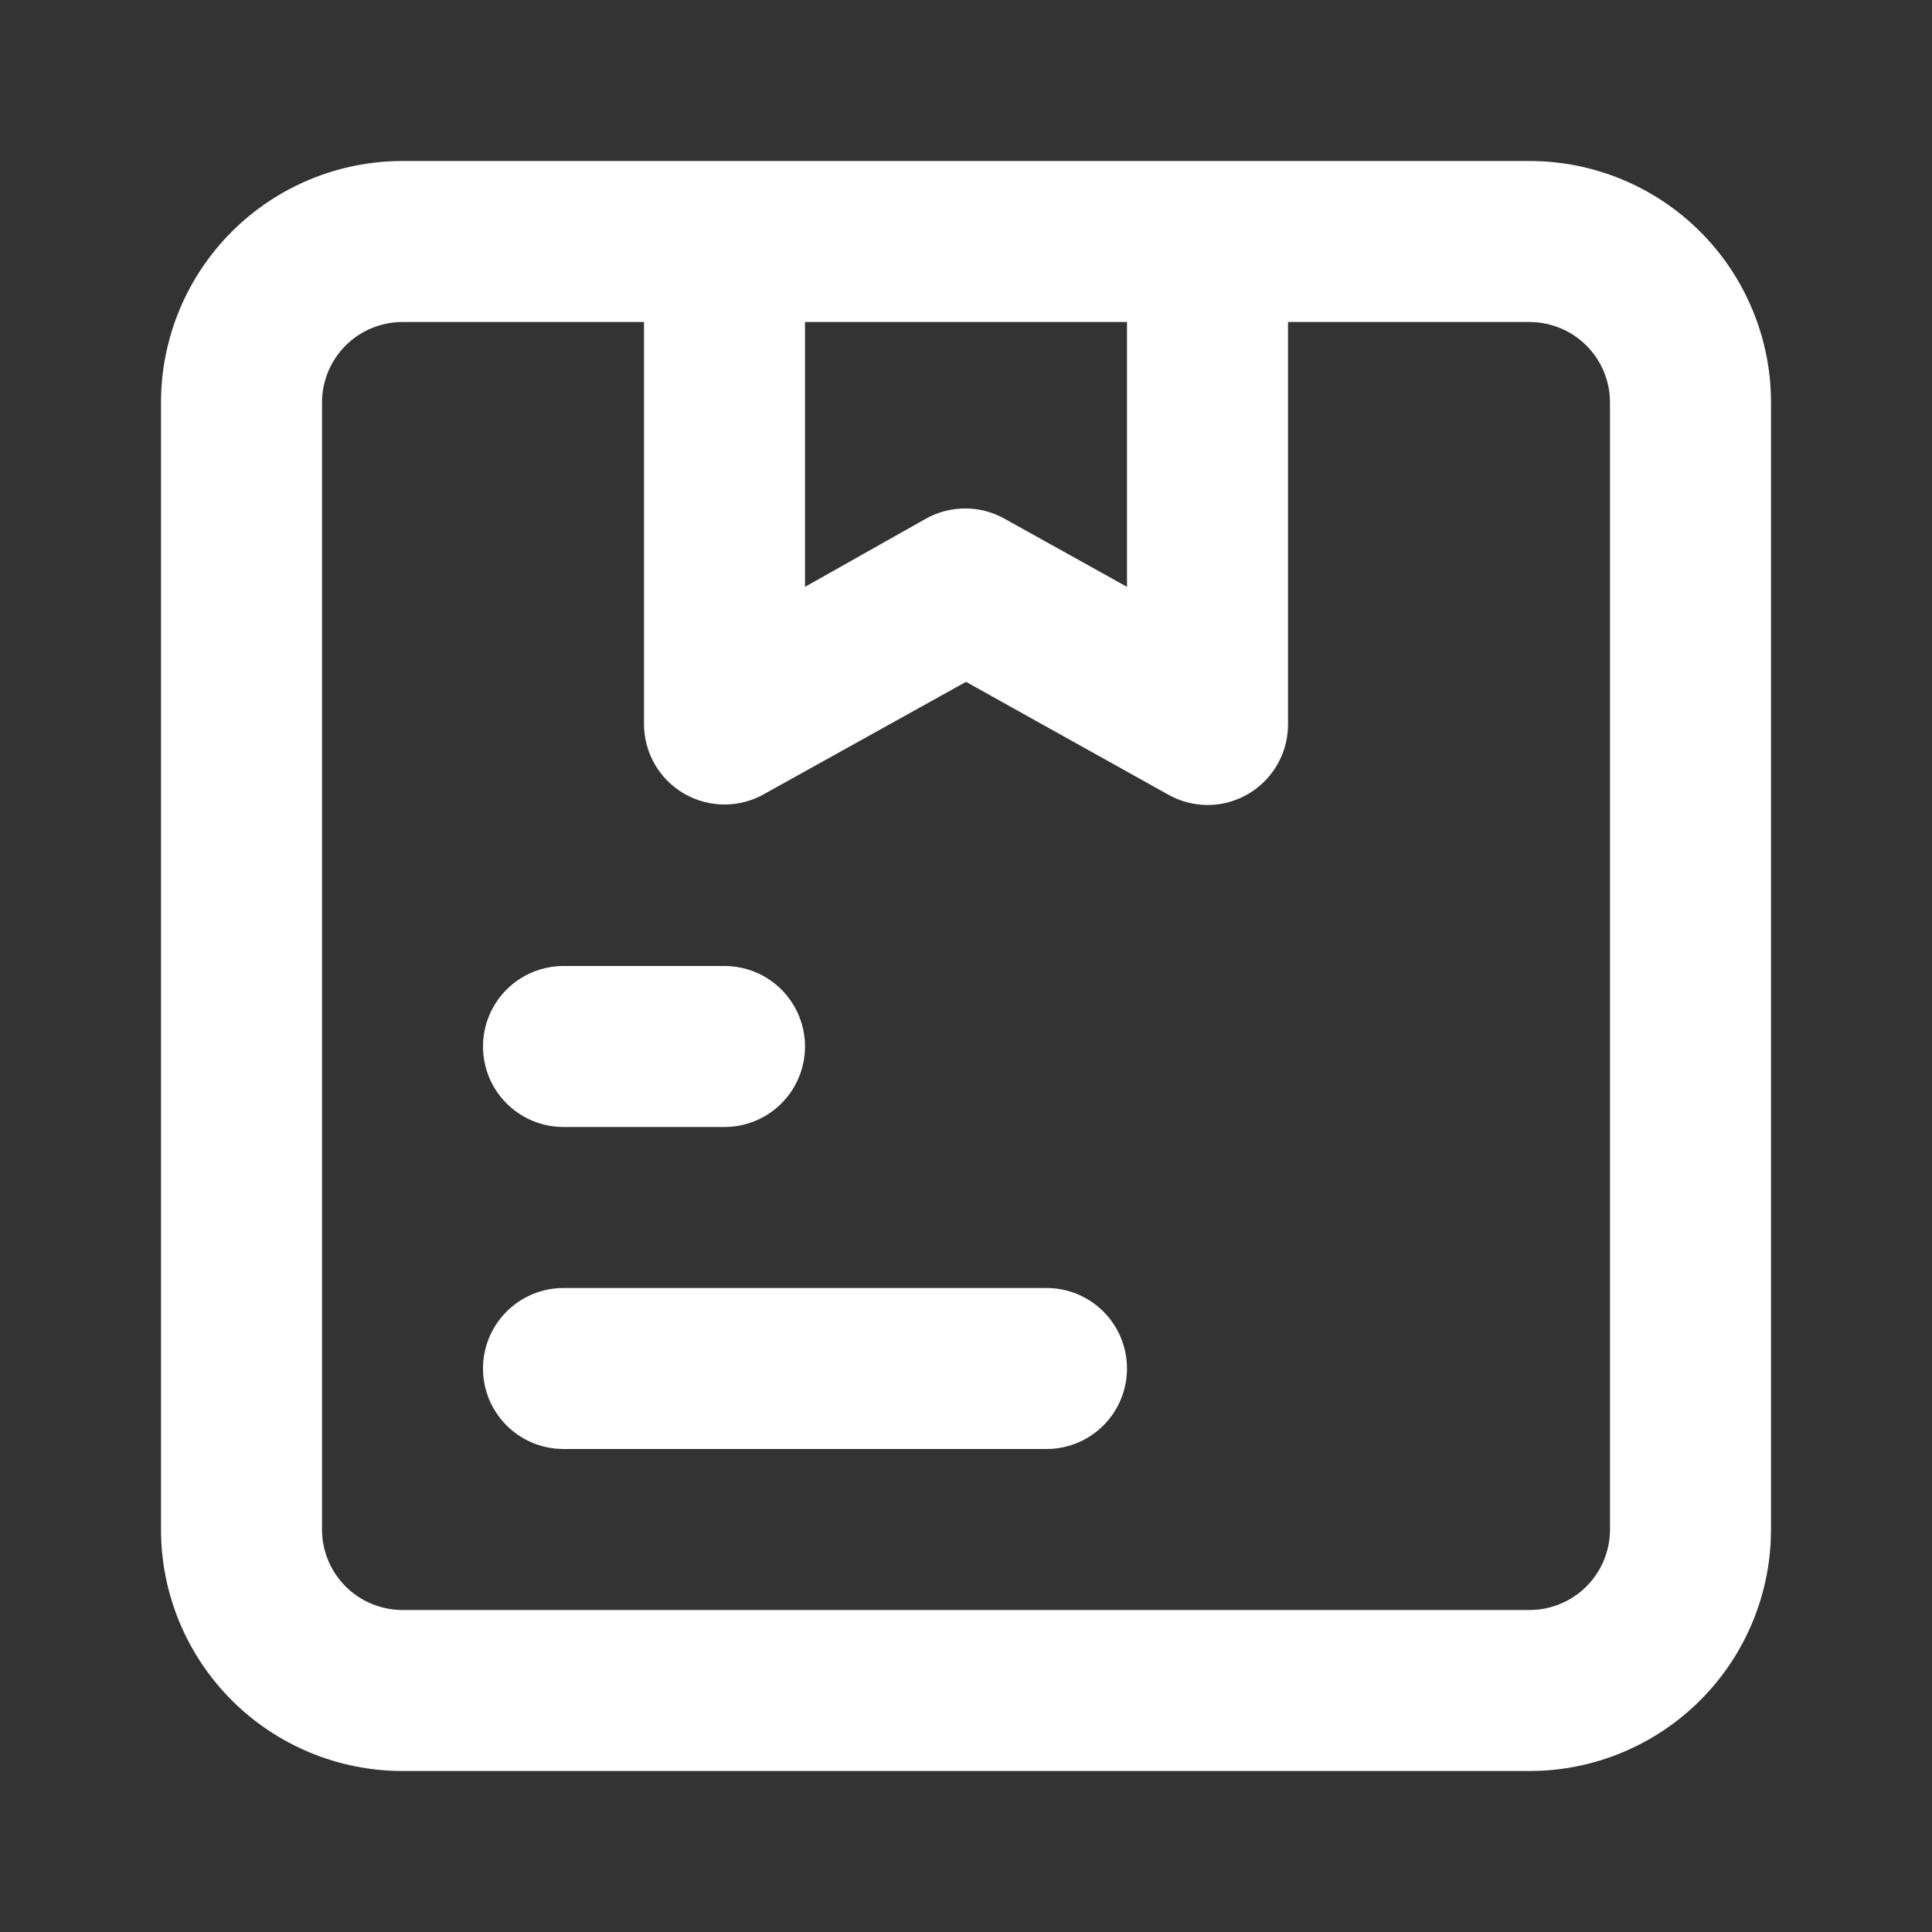 <?xml version="1.0" encoding="UTF-8"?> <svg xmlns="http://www.w3.org/2000/svg" width="208" height="208" viewBox="0 0 208 208" fill="none"><rect x="0" y="0" width="208" height="208" fill="#333333" stroke="none"/> <path d="M60.667 121.333H78C80.299 121.333 82.503 120.42 84.128 118.795C85.754 117.17 86.667 114.965 86.667 112.667C86.667 110.368 85.754 108.164 84.128 106.538C82.503 104.913 80.299 104 78 104H60.667C58.368 104 56.164 104.913 54.538 106.538C52.913 108.164 52 110.368 52 112.667C52 114.965 52.913 117.17 54.538 118.795C56.164 120.42 58.368 121.333 60.667 121.333ZM112.667 138.667H60.667C58.368 138.667 56.164 139.58 54.538 141.205C52.913 142.83 52 145.035 52 147.333C52 149.632 52.913 151.836 54.538 153.462C56.164 155.087 58.368 156 60.667 156H112.667C114.965 156 117.17 155.087 118.795 153.462C120.42 151.836 121.333 149.632 121.333 147.333C121.333 145.035 120.42 142.83 118.795 141.205C117.17 139.58 114.965 138.667 112.667 138.667ZM164.667 17.333H43.333C36.438 17.333 29.825 20.073 24.948 24.948C20.073 29.824 17.333 36.438 17.333 43.333V164.667C17.333 171.562 20.073 178.175 24.948 183.051C29.825 187.927 36.438 190.667 43.333 190.667H164.667C171.562 190.667 178.175 187.927 183.051 183.051C187.927 178.175 190.667 171.562 190.667 164.667V43.333C190.667 36.438 187.927 29.824 183.051 24.948C178.175 20.073 171.562 17.333 164.667 17.333ZM121.333 34.667V63.18L108.247 55.9C106.929 55.139 105.435 54.739 103.913 54.739C102.392 54.739 100.897 55.139 99.58 55.9L86.667 63.18V34.667H121.333ZM173.333 164.667C173.333 166.965 172.42 169.17 170.795 170.795C169.17 172.42 166.965 173.333 164.667 173.333H43.333C41.035 173.333 38.83 172.42 37.205 170.795C35.58 169.17 34.667 166.965 34.667 164.667V43.333C34.667 41.035 35.58 38.83 37.205 37.205C38.83 35.58 41.035 34.667 43.333 34.667H69.333V78C69.342 79.512 69.747 80.996 70.507 82.304C71.268 83.611 72.357 84.697 73.667 85.453C74.984 86.214 76.479 86.614 78 86.614C79.521 86.614 81.016 86.214 82.333 85.453L104 73.407L125.753 85.54C127.049 86.274 128.511 86.662 130 86.667C132.299 86.667 134.503 85.754 136.128 84.128C137.754 82.503 138.667 80.299 138.667 78V34.667H164.667C166.965 34.667 169.17 35.58 170.795 37.205C172.42 38.83 173.333 41.035 173.333 43.333V164.667Z" fill="white"></path> </svg> 